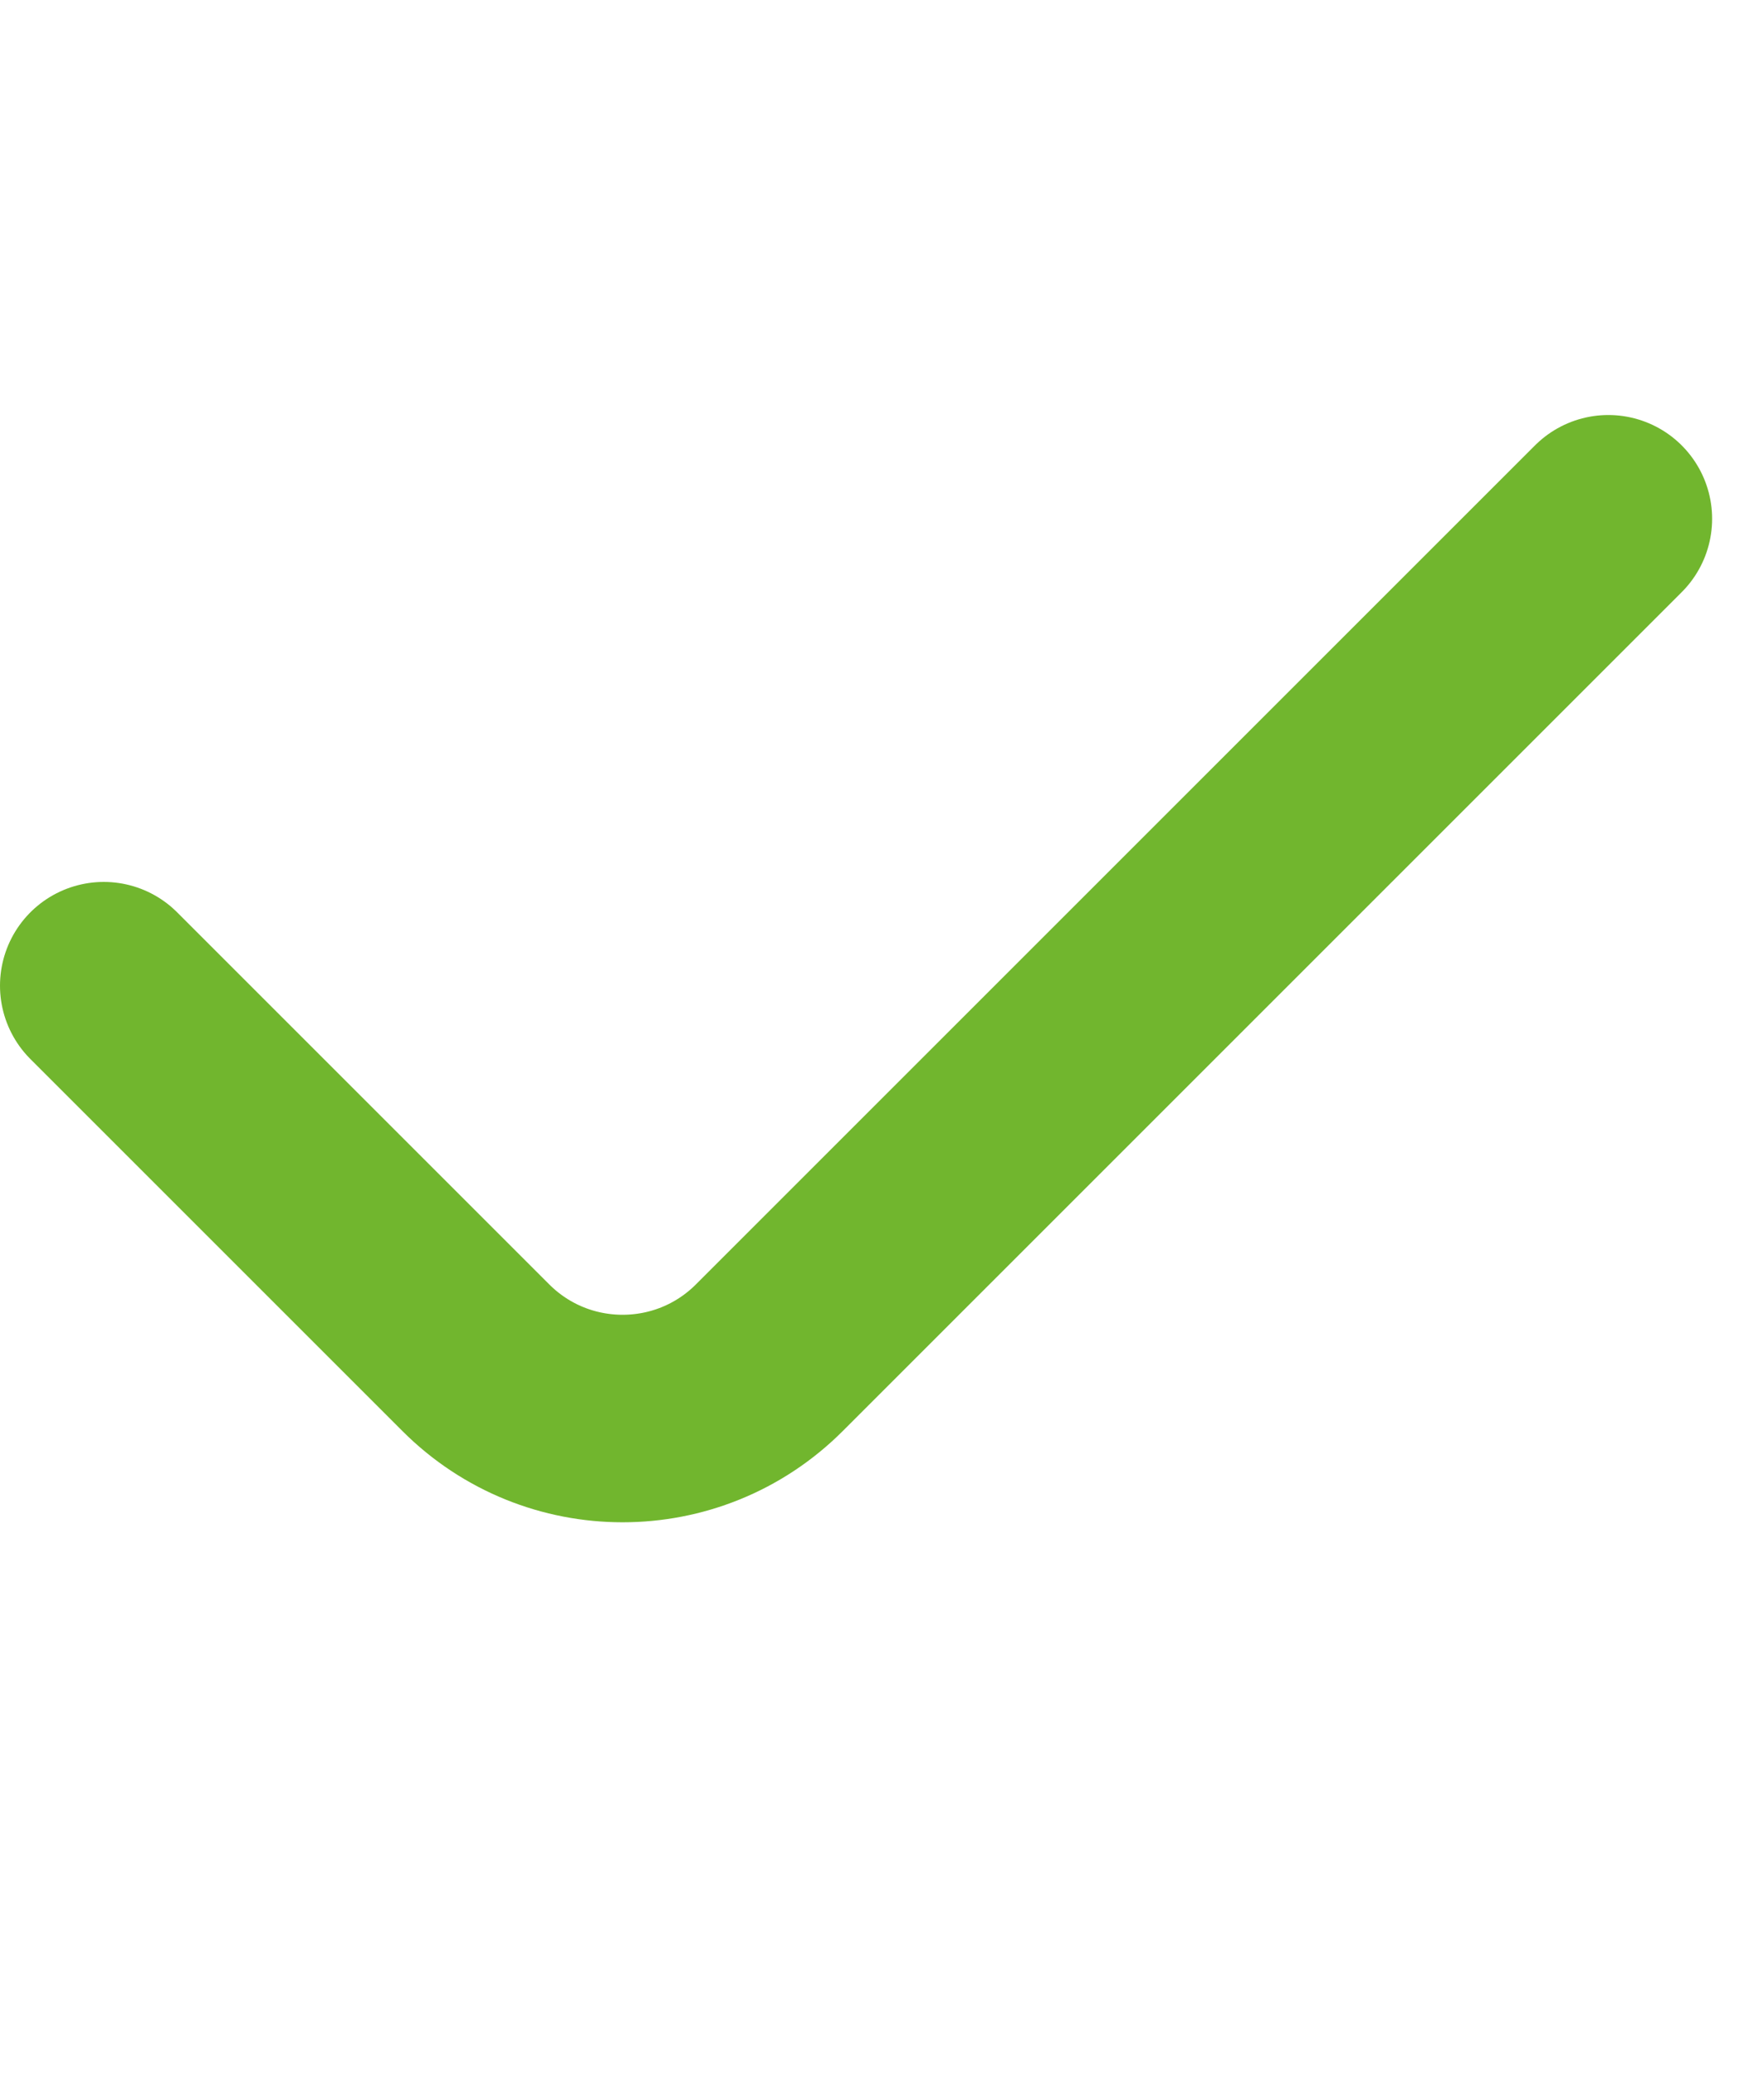 <svg width="17" height="20" viewBox="0 0 17 20" fill="none" xmlns="http://www.w3.org/2000/svg">
<g id="Autres/Bullet">
<path id="Vector 9" d="M1 9.5L4.586 13.086C5.367 13.867 6.633 13.867 7.414 13.086L15.5 5" stroke="#71B62E" stroke-width="2" stroke-linecap="round"/>
</g>
</svg>
